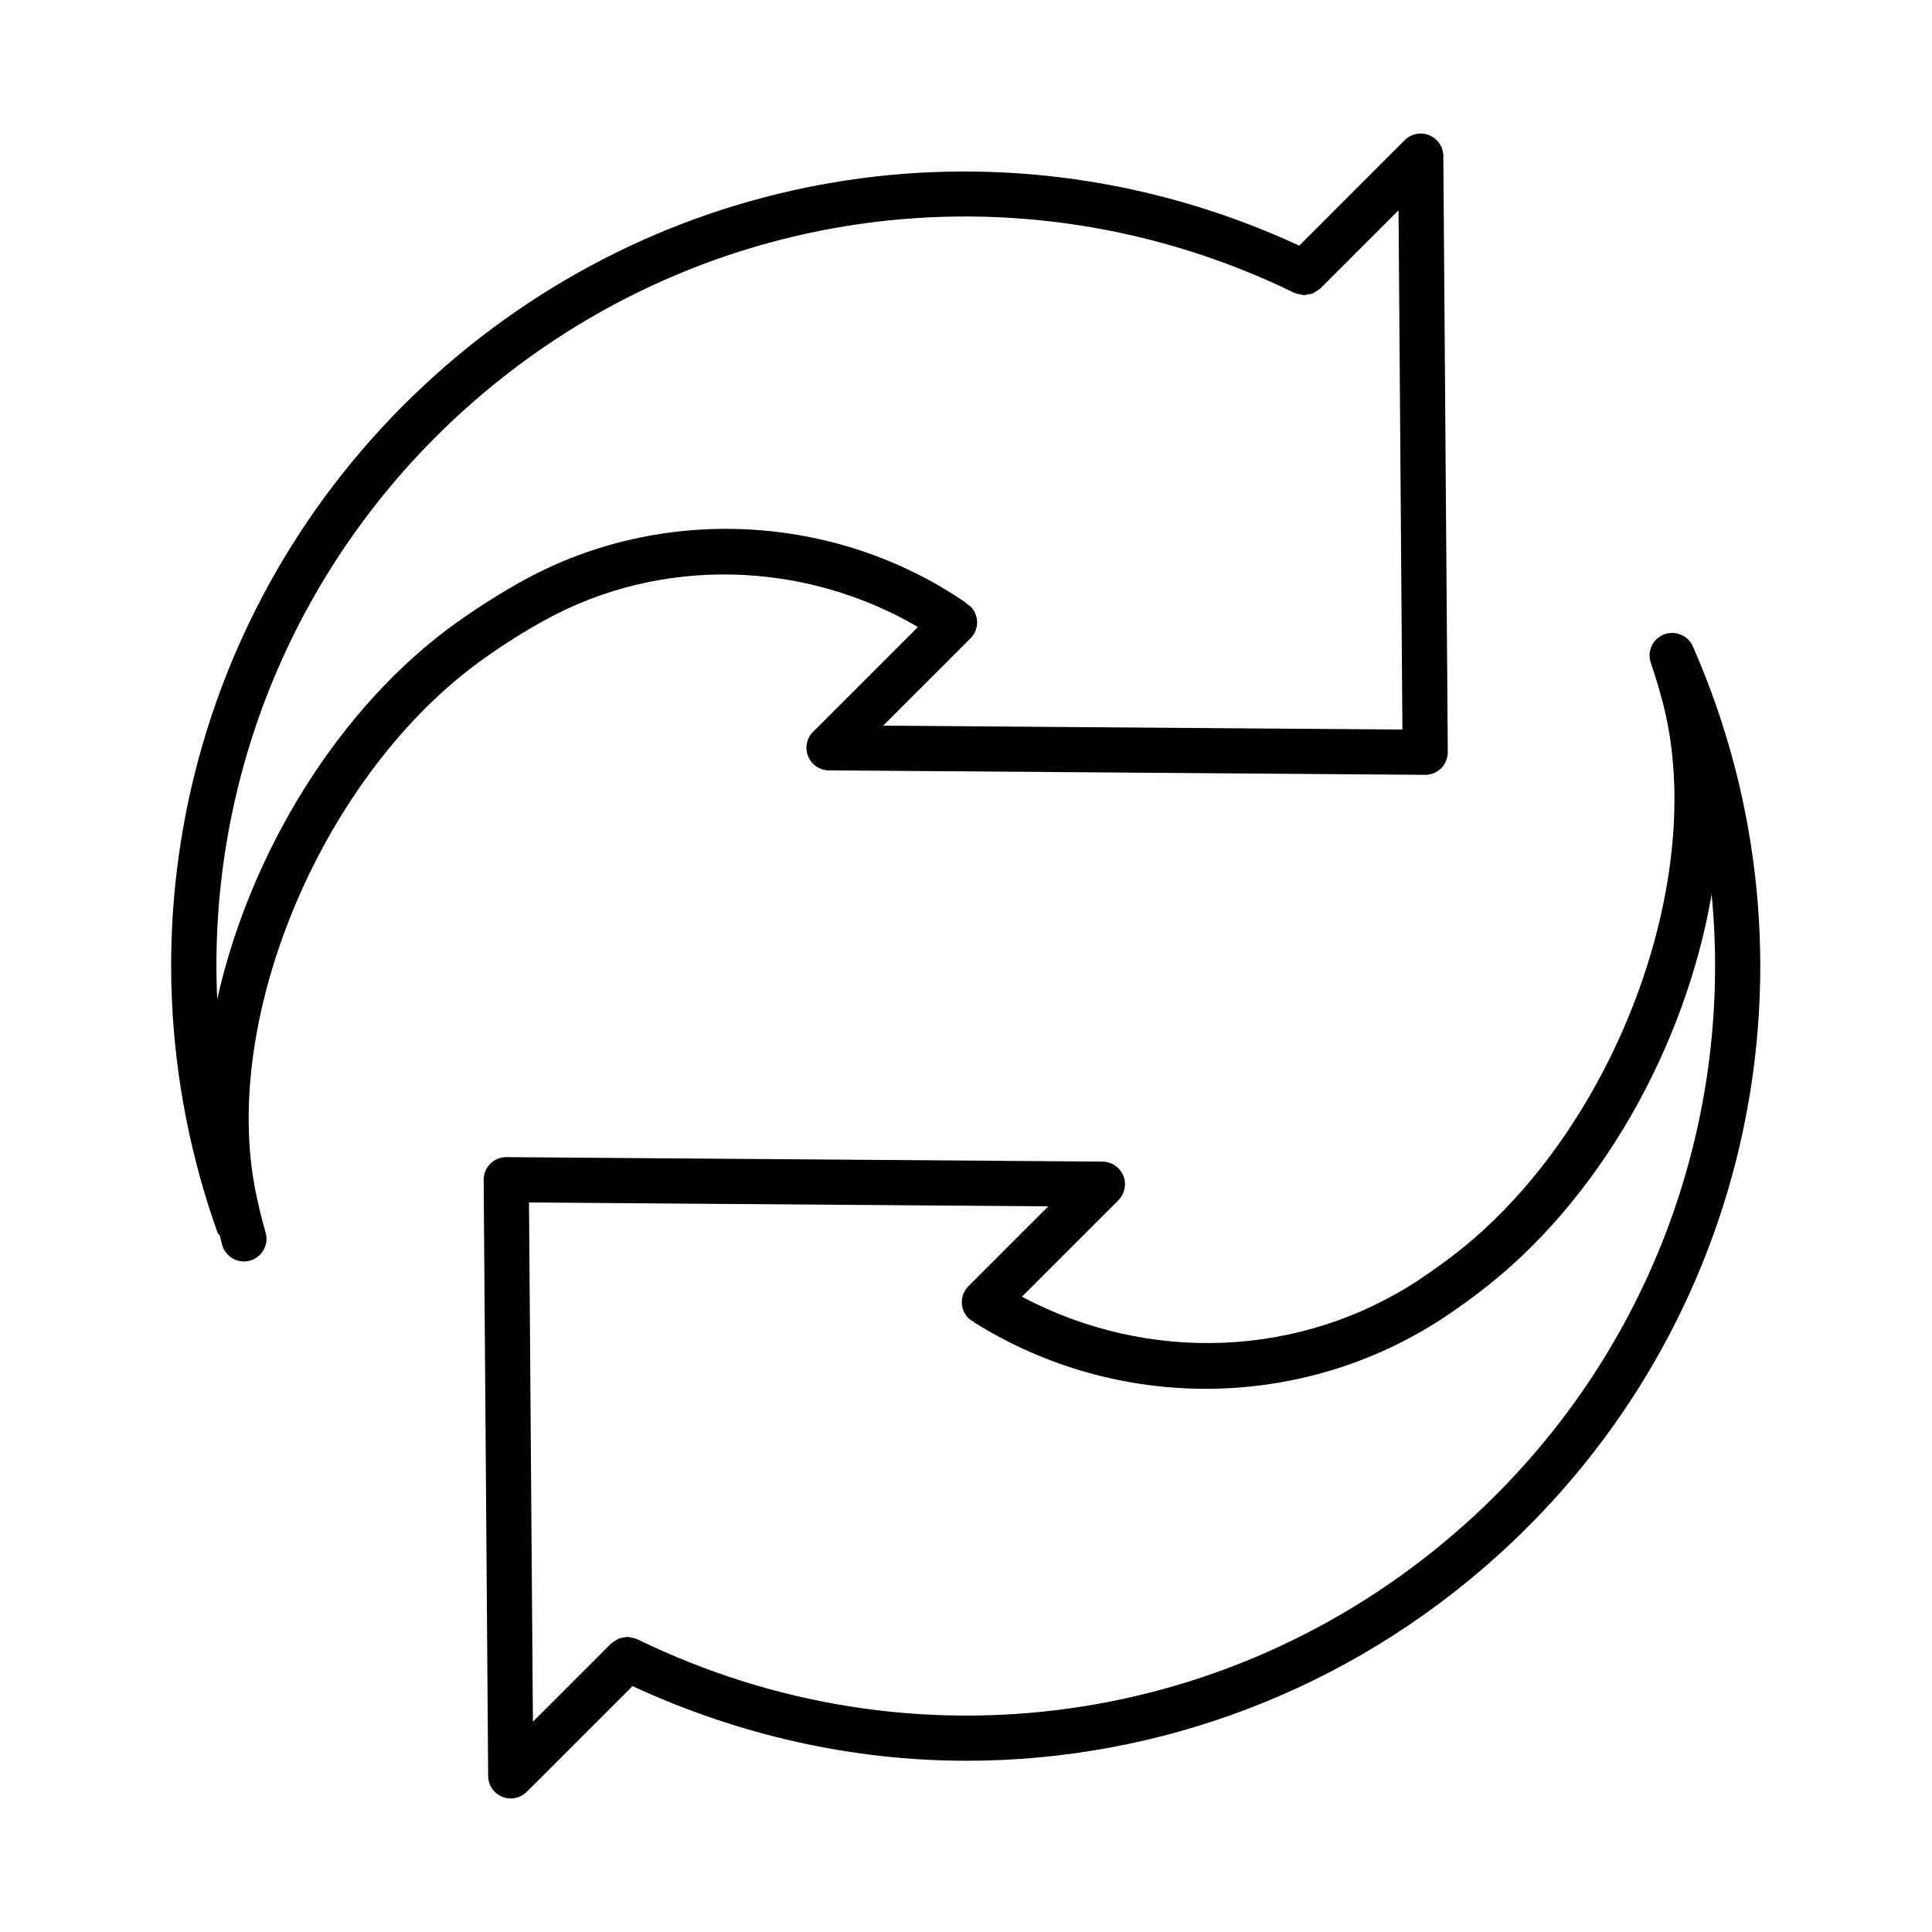 <?xml version="1.0" encoding="UTF-8"?>
<!-- Uploaded to: ICON Repo, www.svgrepo.com, Generator: ICON Repo Mixer Tools -->
<svg fill="#000000" width="800px" height="800px" version="1.1" viewBox="144 144 512 512" xmlns="http://www.w3.org/2000/svg">
 <g>
  <path d="m592.62 315.3c-1.27-2.938-4.664-4.289-7.66-3.164-2.996 1.168-4.531 4.488-3.477 7.527 1.227 3.59 2.281 7.133 3.199 10.617 12.246 47.238-13.402 114.45-56.008 146.75-2.863 2.164-5.672 4.164-8.434 6.008-31.477 20.891-71.961 22.371-105.43 4.598l25.57-25.57c1.695-1.711 2.223-4.281 1.301-6.504-0.922-2.238-3.082-3.699-5.496-3.727l-157.98-1.184h-0.043c-1.586 0-3.113 0.645-4.231 1.754-1.133 1.141-1.77 2.676-1.754 4.281l1.191 157.98c0.016 2.41 1.484 4.574 3.711 5.496 0.738 0.309 1.504 0.453 2.273 0.453 1.559 0 3.09-0.613 4.231-1.754l28.035-28.027c28.422 13.152 58.551 19.785 88.5 19.785 50.836 0 100.97-18.531 140.62-54.238 67.66-60.926 88.516-157.81 51.887-241.08zm-59.895 232.19c-60.469 54.445-146.77 66.574-219.89 30.898-0.059-0.027-0.121-0.02-0.176-0.047-0.457-0.207-0.938-0.285-1.422-0.367-0.281-0.051-0.555-0.156-0.836-0.164-0.461-0.016-0.902 0.098-1.355 0.191-0.301 0.062-0.605 0.066-0.891 0.172-0.367 0.137-0.684 0.379-1.023 0.59-0.336 0.203-0.676 0.375-0.969 0.645-0.055 0.051-0.125 0.066-0.18 0.117l-20.754 20.754-1.039-137.61 137.62 1.023-21.164 21.164c-2.34 2.34-2.34 6.141 0 8.477 0.457 0.457 1 0.75 1.547 1.027l-0.043 0.082c38.336 23.984 87.301 23.43 124.75-1.449 2.953-1.988 5.965-4.106 9.004-6.43 32.023-24.262 54.797-65.305 61.695-105.55 5.934 61.43-17.086 123.45-64.867 166.48z"/>
  <path d="m387.27 310.15-27.793 27.785c-1.711 1.703-2.223 4.269-1.309 6.504 0.914 2.231 3.082 3.699 5.496 3.711l157.98 1.191h0.043c1.594 0 3.113-0.629 4.238-1.754 1.125-1.133 1.754-2.676 1.754-4.277l-1.184-157.98c-0.031-2.41-1.492-4.582-3.727-5.496-2.238-0.922-4.793-0.395-6.504 1.309l-27.953 27.953c-76.695-35.5-166.16-22.242-229.2 34.516-63.613 57.293-86.172 146.41-57.461 227.06 0.121 0.348 0.453 0.516 0.629 0.824 0.219 0.824 0.363 1.625 0.598 2.449 0.754 2.633 3.148 4.356 5.758 4.356 0.543 0 1.098-0.074 1.645-0.234 3.18-0.906 5.019-4.223 4.113-7.394-1.023-3.594-1.887-7.148-2.602-10.656-9.551-46.59 18.094-111.36 60.363-141.44 5.461-3.883 11.02-7.383 16.523-10.391 30.562-16.73 68.289-15.734 98.582 1.973zm-122.04-1.328c-31.496 22.41-55.02 61.25-63.668 100.02-2.672-58.309 20.543-115.78 65.574-156.32 60.473-54.43 146.77-66.555 219.89-30.906 0.062 0.031 0.133 0.023 0.199 0.051 0.406 0.184 0.836 0.242 1.266 0.328 0.332 0.066 0.648 0.184 0.98 0.191 0.438 0.016 0.859-0.098 1.289-0.18 0.316-0.062 0.637-0.07 0.941-0.184 0.387-0.141 0.719-0.391 1.074-0.613 0.316-0.195 0.641-0.355 0.918-0.609 0.062-0.055 0.141-0.074 0.199-0.133l20.738-20.738 1.023 137.61-137.6-1.039 23.137-23.137c2.34-2.34 2.34-6.125 0-8.461-0.242-0.242-0.547-0.352-0.816-0.543-0.16-0.137-0.258-0.324-0.434-0.445-34.473-23.691-80.41-26.066-116.99-6.035-5.914 3.246-11.879 6.996-17.719 11.152z"/>
 </g>
</svg>